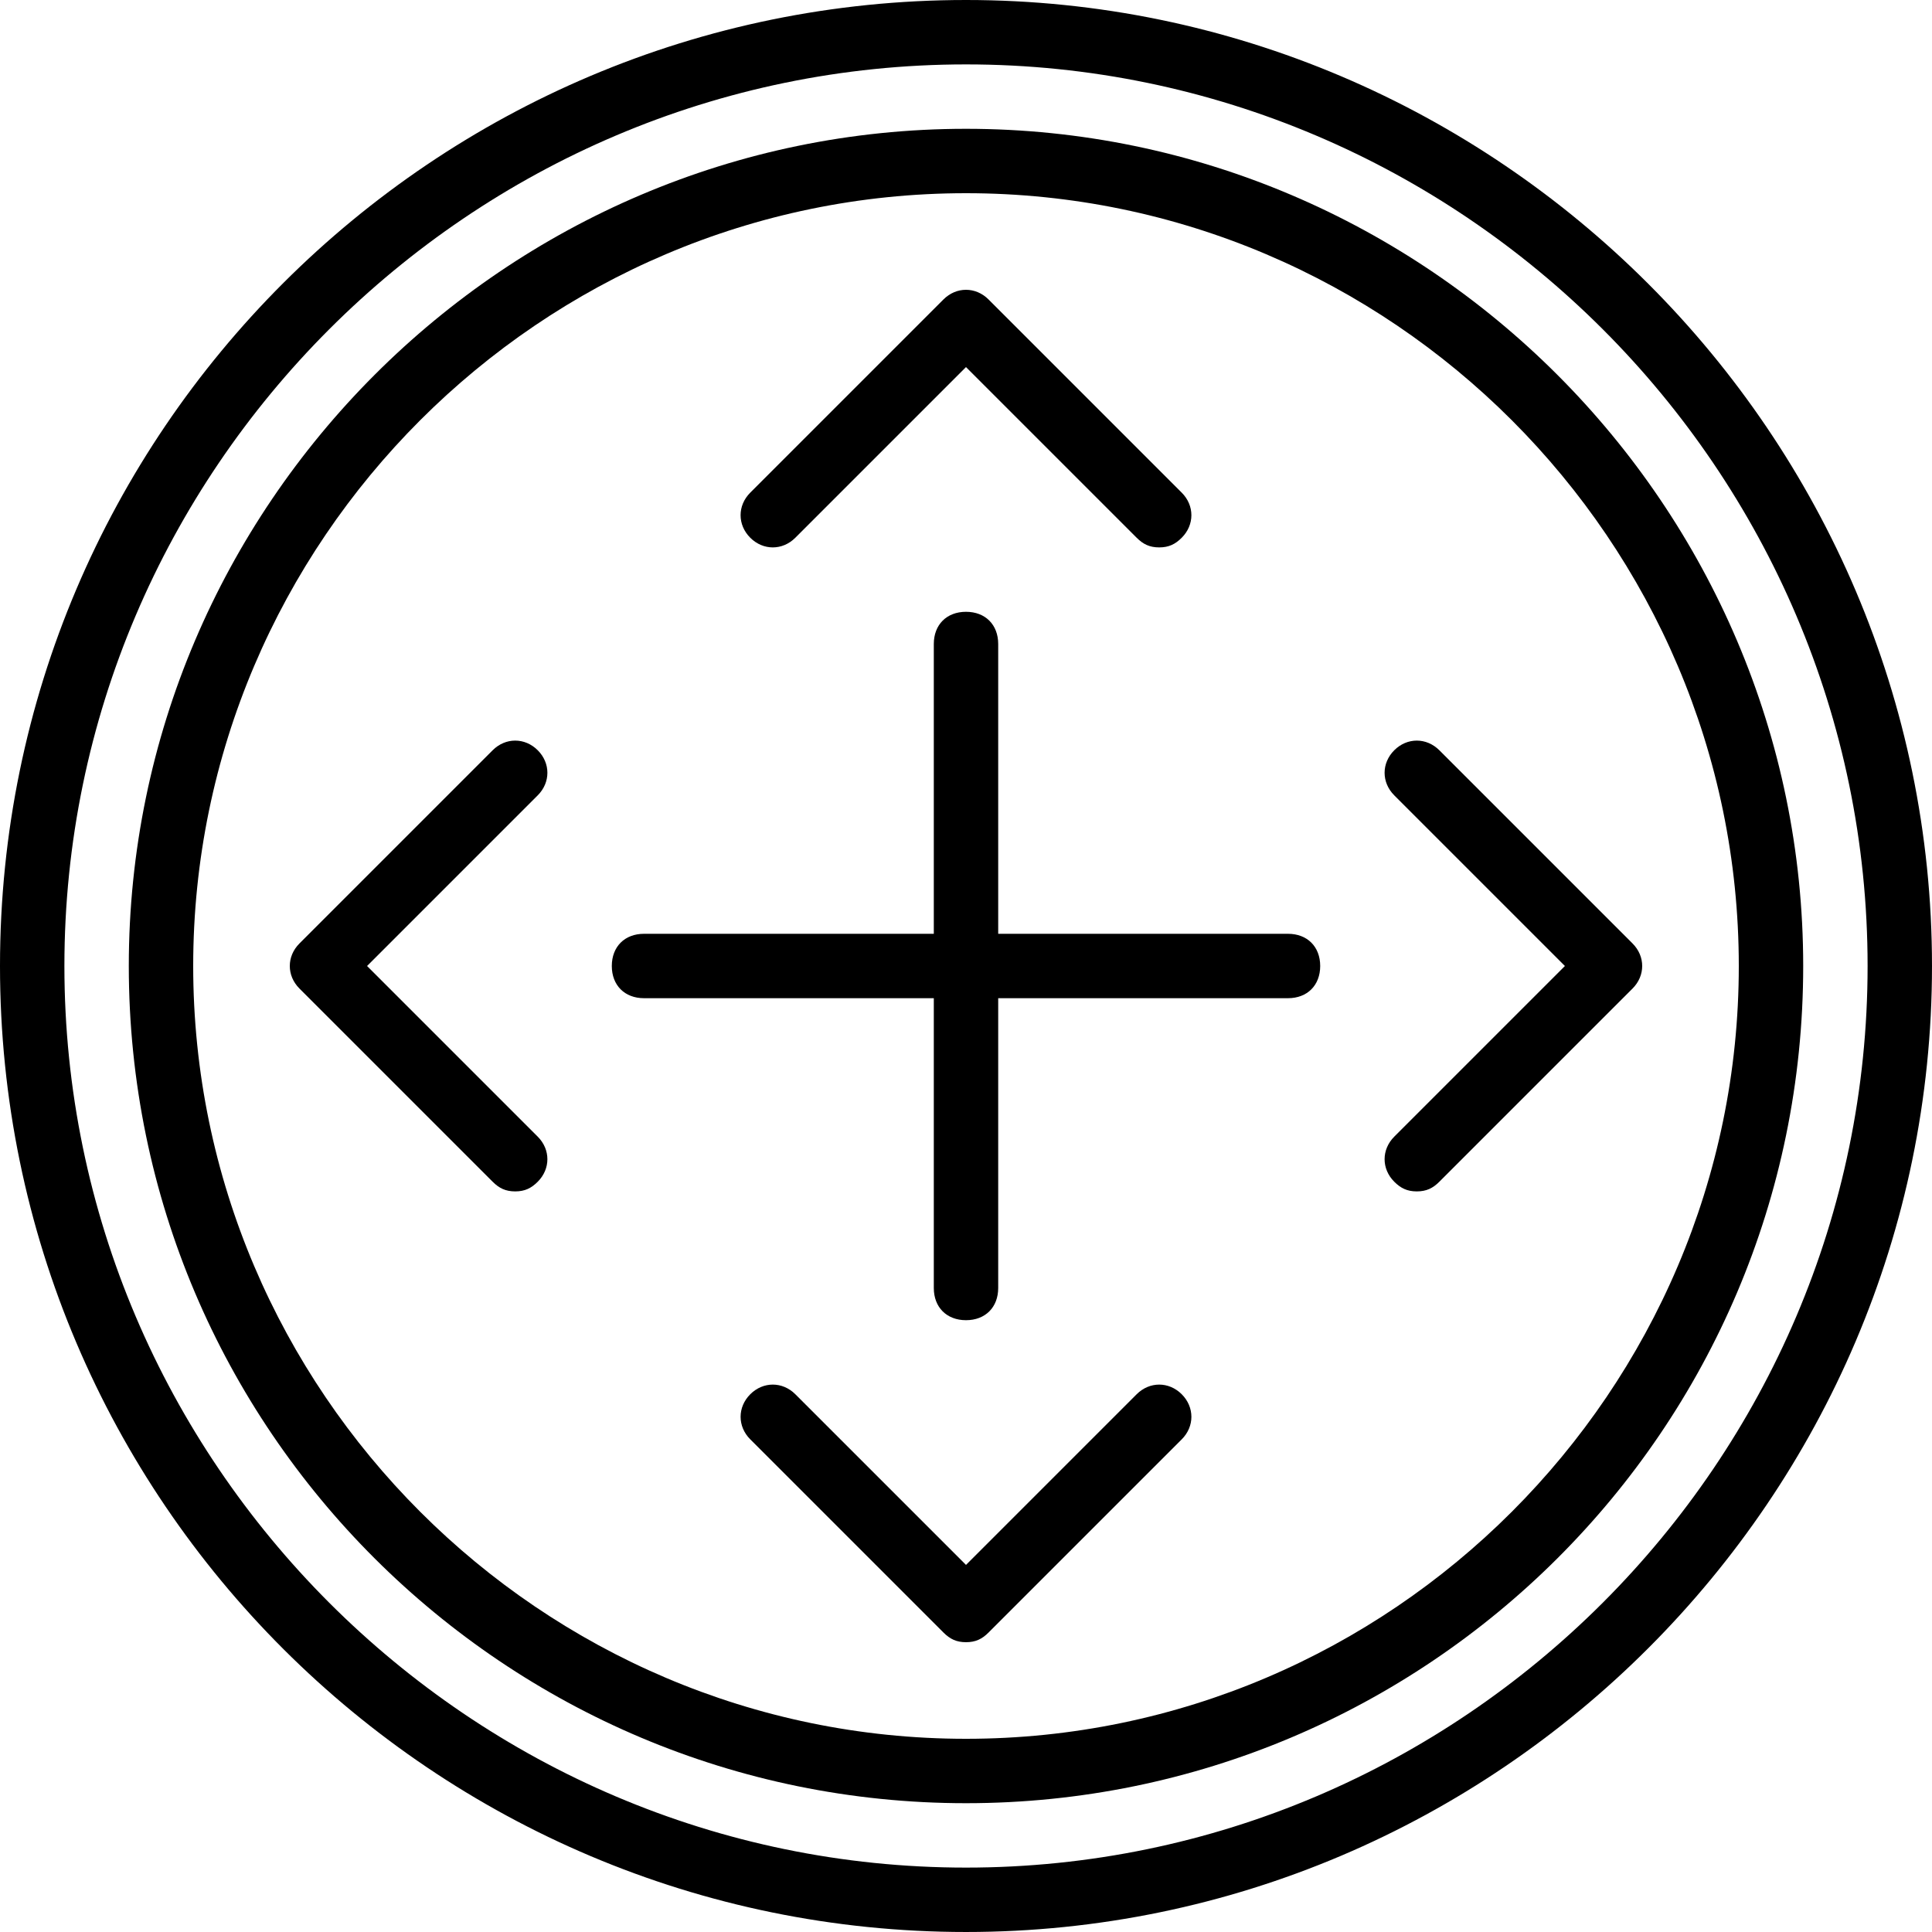 <?xml version="1.0" encoding="iso-8859-1"?>
<!-- Uploaded to: SVG Repo, www.svgrepo.com, Generator: SVG Repo Mixer Tools -->
<svg fill="#000000" height="800px" width="800px" version="1.1" id="Layer_1" xmlns="http://www.w3.org/2000/svg" xmlns:xlink="http://www.w3.org/1999/xlink" 
	 viewBox="0 0 503.607 503.607" xml:space="preserve">
<g transform="translate(1 1)">
	<g>
		<g>
			<path d="M250.803-1C112.311-1-1,111.472-1,250.803s113.311,251.803,251.803,251.803s251.803-113.311,251.803-251.803
				S389.295-1,250.803-1z M250.803,485.82c-129.259,0-235.016-105.757-235.016-235.016S121.544,15.787,250.803,15.787
				S485.82,121.544,485.82,250.803S380.062,485.82,250.803,485.82z"/>
			<path d="M250.803,32.574c-120.026,0-218.229,98.203-218.229,218.229c0,120.866,98.203,218.23,218.229,218.23
				s218.23-97.364,218.23-218.23C469.033,130.777,370.829,32.574,250.803,32.574z M250.803,452.246
				c-110.793,0-201.443-90.649-201.443-201.443S140.01,49.361,250.803,49.361s201.443,90.649,201.443,201.443
				S361.597,452.246,250.803,452.246z"/>
			<path d="M139.17,194.567c-3.357-3.357-8.393-3.357-11.751,0l-50.361,50.361c-3.357,3.357-3.357,8.393,0,11.751l50.361,50.361
				c1.679,1.679,3.357,2.518,5.875,2.518c2.518,0,4.197-0.839,5.875-2.518c3.357-3.357,3.357-8.393,0-11.751l-44.485-44.485
				l44.485-44.485C142.528,202.961,142.528,197.925,139.17,194.567z"/>
			<path d="M295.289,362.436l-44.485,44.485l-44.485-44.485c-3.357-3.357-8.393-3.357-11.751,0c-3.357,3.357-3.357,8.393,0,11.751
				l50.361,50.361c1.679,1.679,3.357,2.518,5.875,2.518s4.197-0.839,5.875-2.518l50.361-50.361c3.357-3.357,3.357-8.393,0-11.751
				C303.682,359.079,298.646,359.079,295.289,362.436z"/>
			<path d="M334.738,242.41h-75.541v-75.541c0-5.036-3.357-8.393-8.393-8.393s-8.393,3.357-8.393,8.393v75.541h-75.541
				c-5.036,0-8.393,3.357-8.393,8.393s3.357,8.393,8.393,8.393h75.541v75.541c0,5.036,3.357,8.393,8.393,8.393
				s8.393-3.357,8.393-8.393v-75.541h75.541c5.036,0,8.393-3.357,8.393-8.393S339.774,242.41,334.738,242.41z"/>
			<path d="M424.548,244.928l-50.361-50.361c-3.357-3.357-8.393-3.357-11.751,0c-3.357,3.357-3.357,8.393,0,11.751l44.485,44.485
				l-44.485,44.485c-3.357,3.357-3.357,8.393,0,11.751c1.679,1.679,3.357,2.518,5.875,2.518s4.197-0.839,5.875-2.518l50.361-50.361
				C427.905,253.321,427.905,248.285,424.548,244.928z"/>
			<path d="M206.318,139.17l44.485-44.485l44.485,44.485c1.679,1.679,3.357,2.518,5.875,2.518s4.197-0.839,5.875-2.518
				c3.357-3.357,3.357-8.393,0-11.751l-50.361-50.361c-3.357-3.357-8.393-3.357-11.751,0l-50.361,50.361
				c-3.357,3.357-3.357,8.393,0,11.751C197.925,142.528,202.961,142.528,206.318,139.17z"/>
		</g>
	</g>
</g>
</svg>